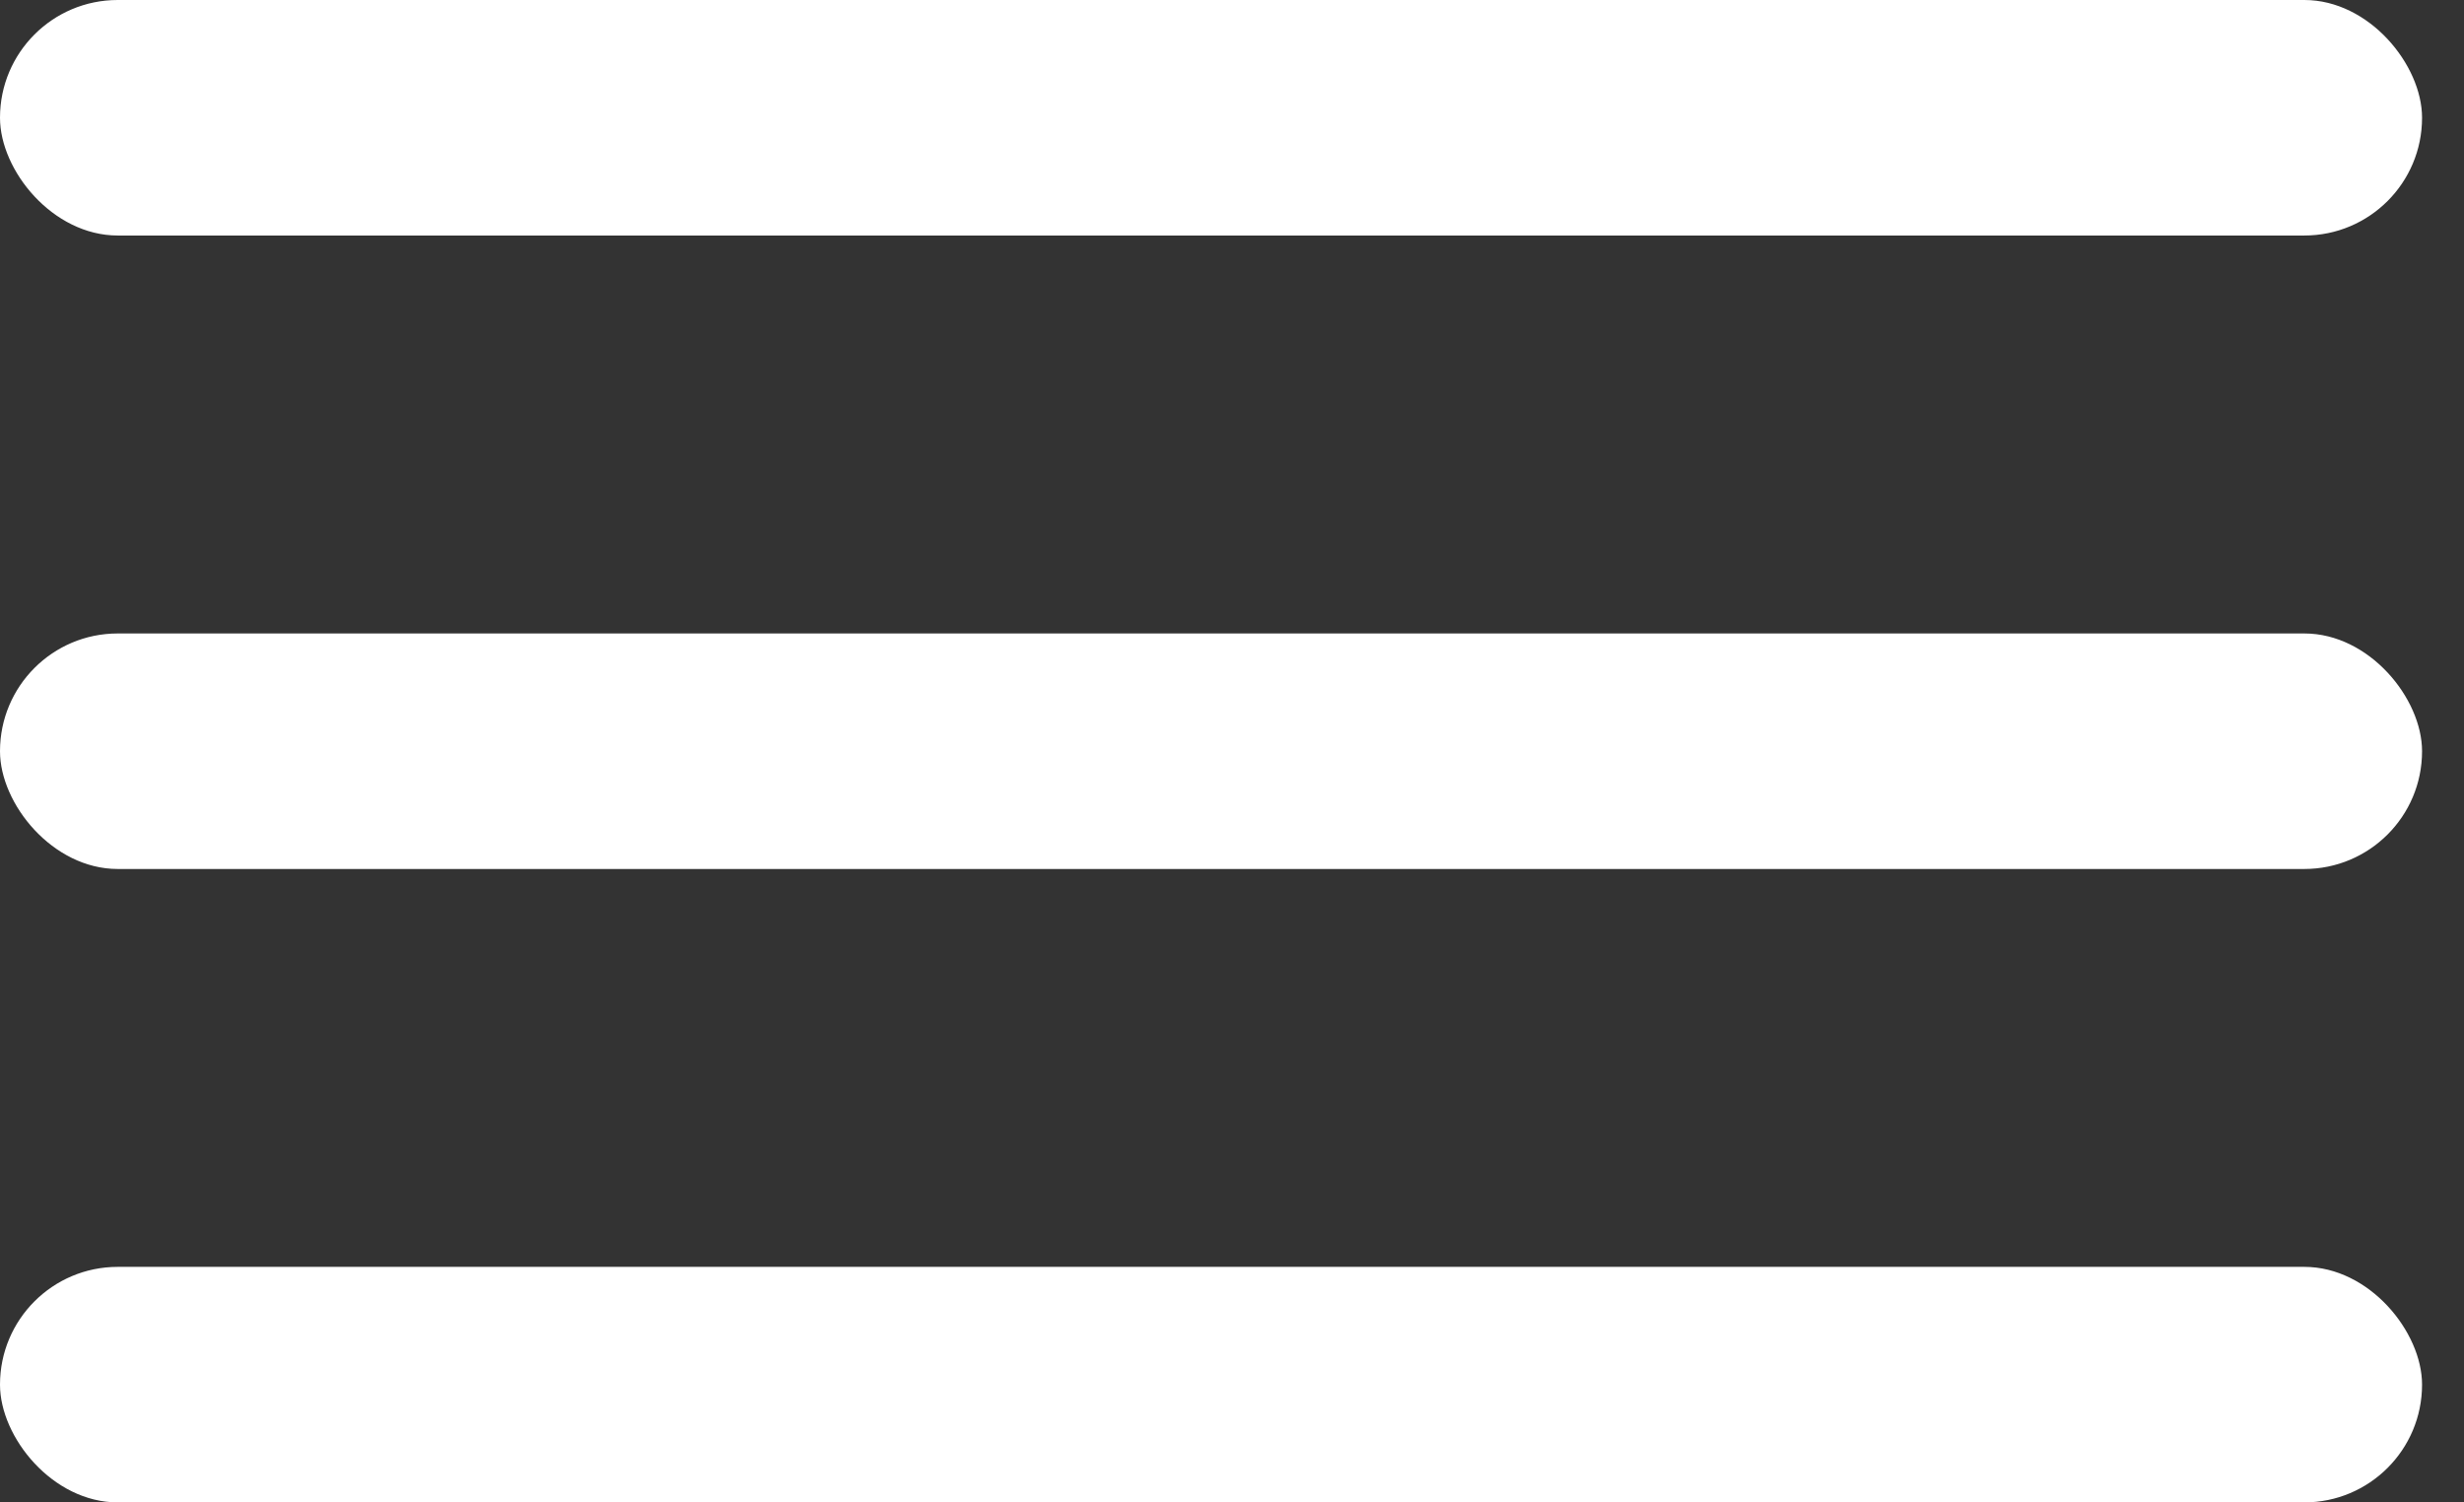<?xml version="1.0" encoding="UTF-8"?> <svg xmlns="http://www.w3.org/2000/svg" width="41" height="25" viewBox="0 0 41 25" fill="none"><rect x="0" y="0" width="41" height="25" fill="#333333" stroke="none"/> <rect width="40.302" height="3.919" rx="1.959" fill="white"></rect> <rect y="10.541" width="40.302" height="3.919" rx="1.959" fill="white"></rect> <rect y="21.081" width="40.302" height="3.919" rx="1.959" fill="white"></rect> </svg> 